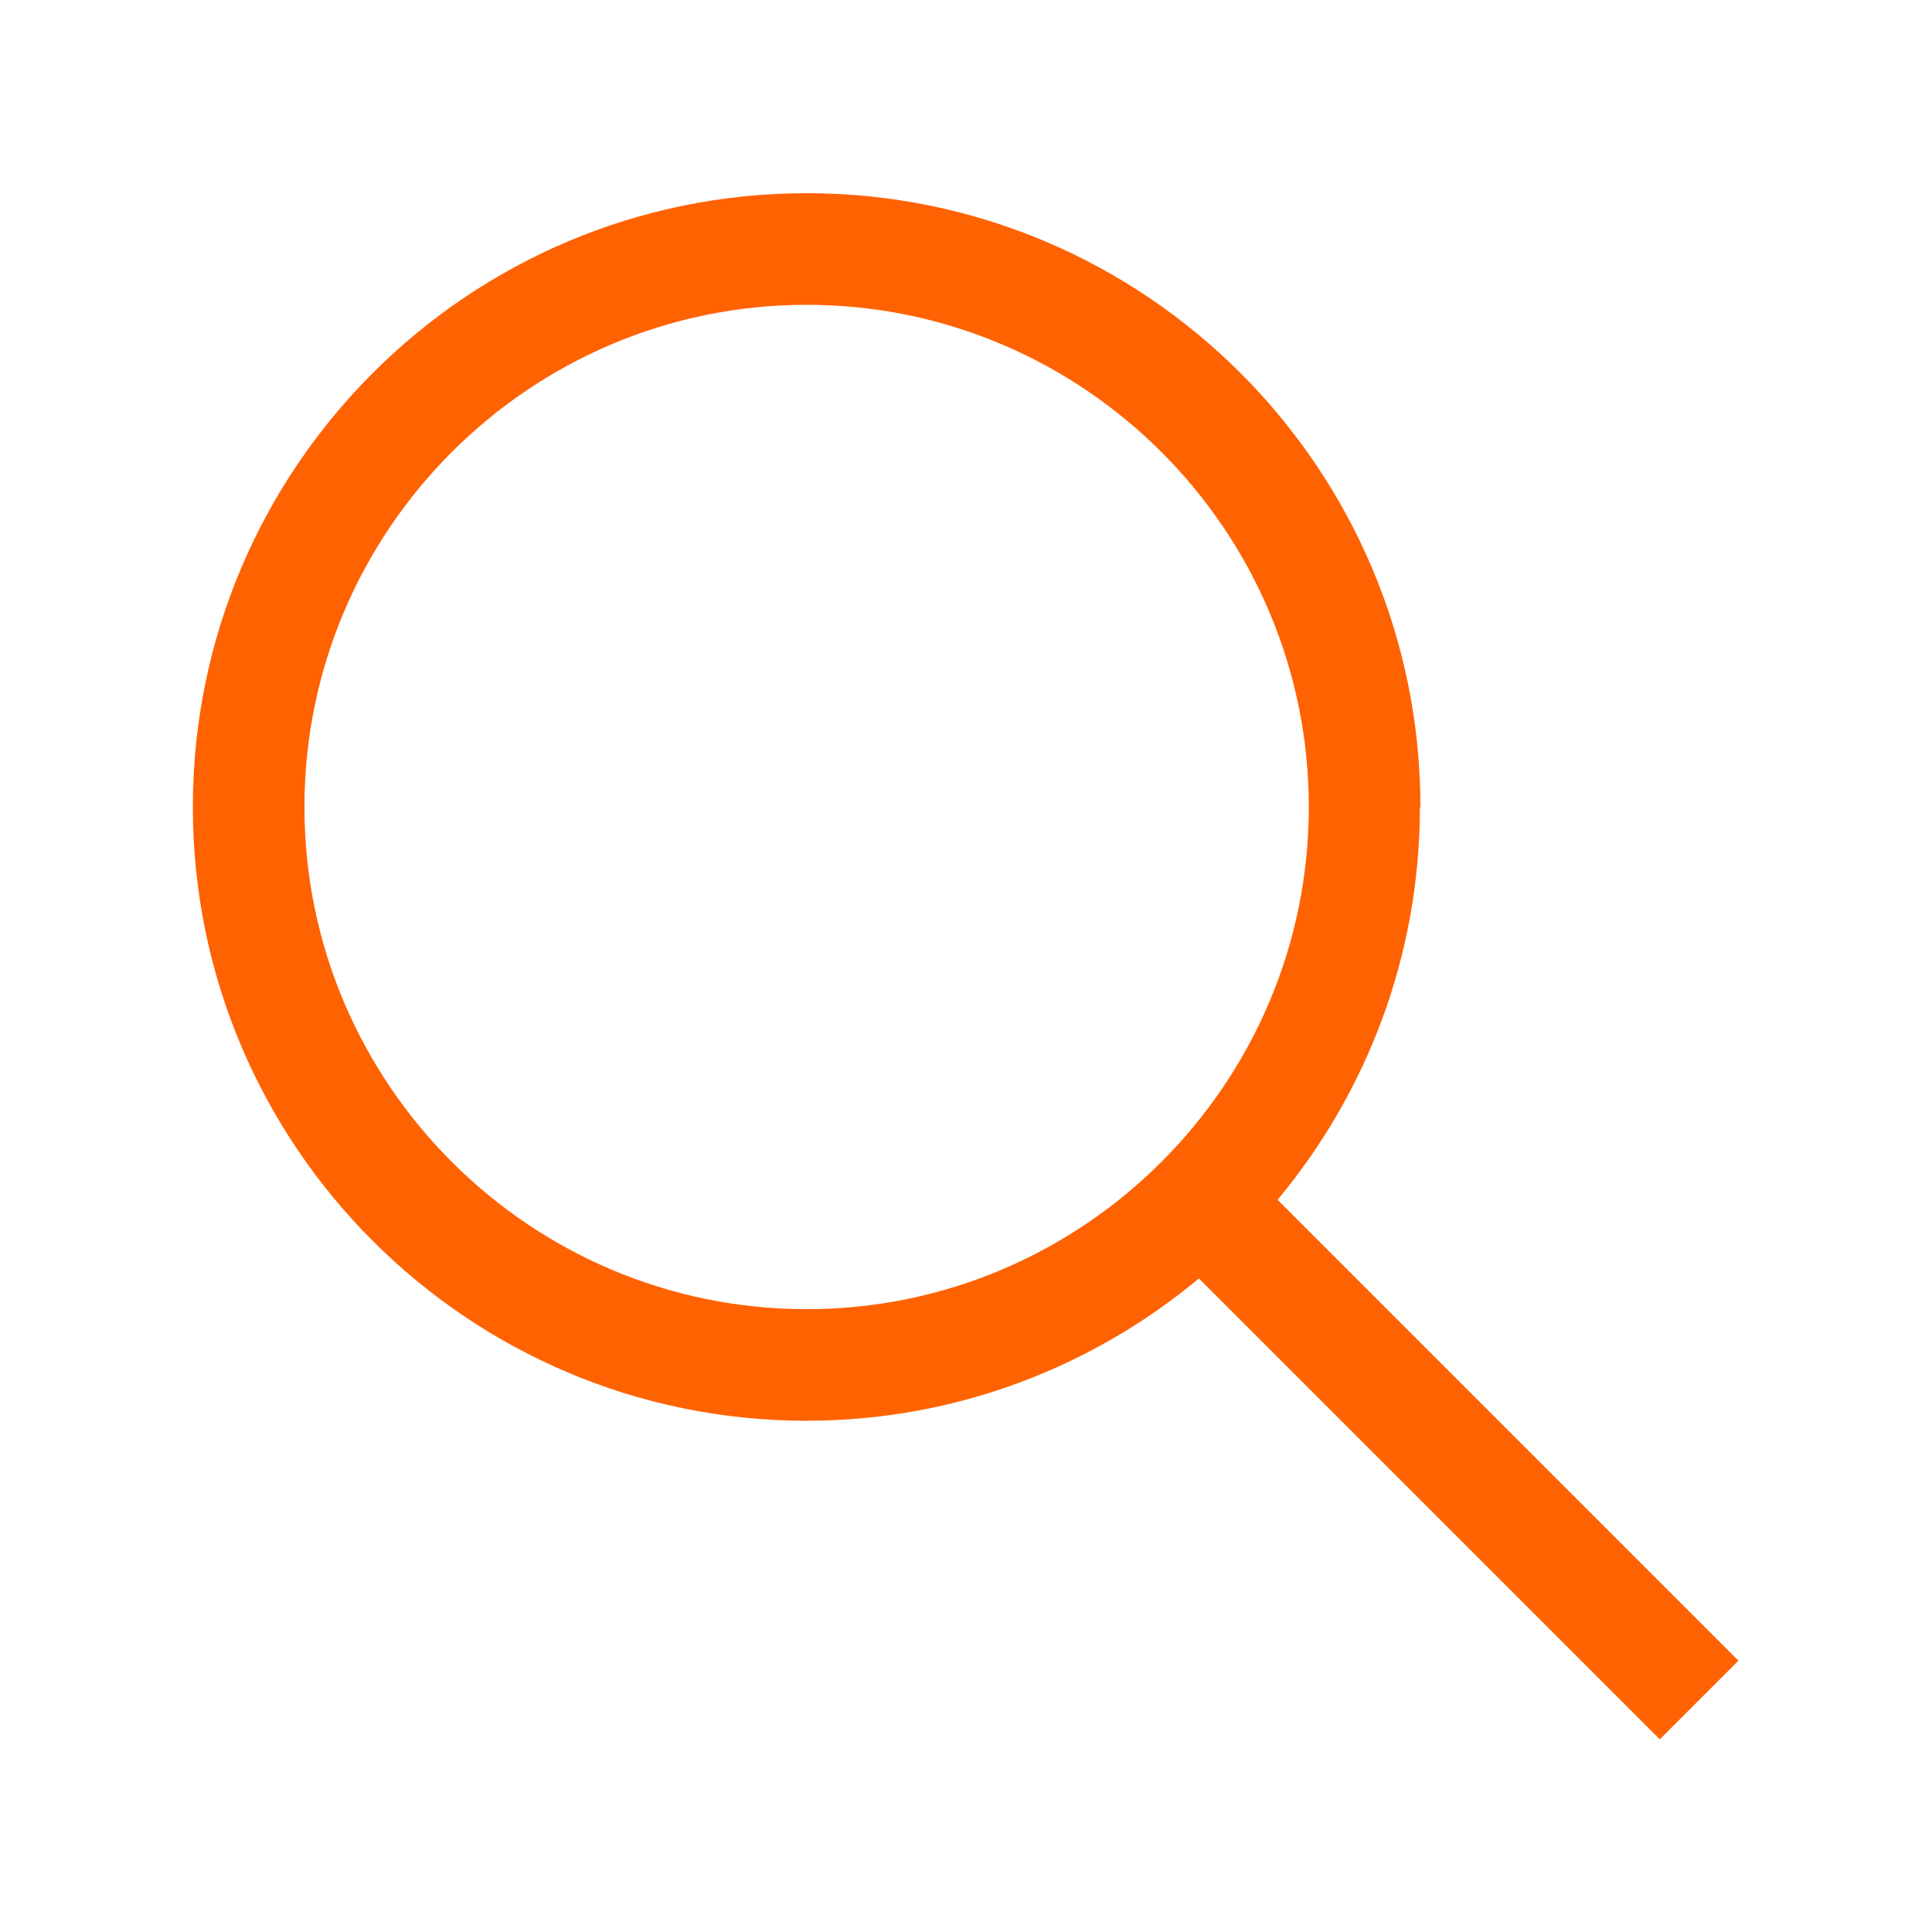 <svg width="60" height="60" viewBox="0 0 60 60" fill="none" xmlns="http://www.w3.org/2000/svg">
<path d="M25.051 40.657C16.456 40.657 9.455 33.656 9.455 25.061C9.455 16.466 16.456 9.466 25.051 9.466C33.645 9.466 40.646 16.466 40.646 25.061C40.646 33.656 33.645 40.657 25.051 40.657ZM44.112 25.061C44.112 14.543 35.569 6 25.051 6C14.532 6 5.989 14.543 5.989 25.061C5.989 35.58 14.532 44.123 25.051 44.123C29.677 44.123 33.923 42.459 37.233 39.704L51.546 54.017L53.989 51.574L39.676 37.261C42.431 33.951 44.095 29.705 44.095 25.079" fill="#FF6200"/>
</svg>
